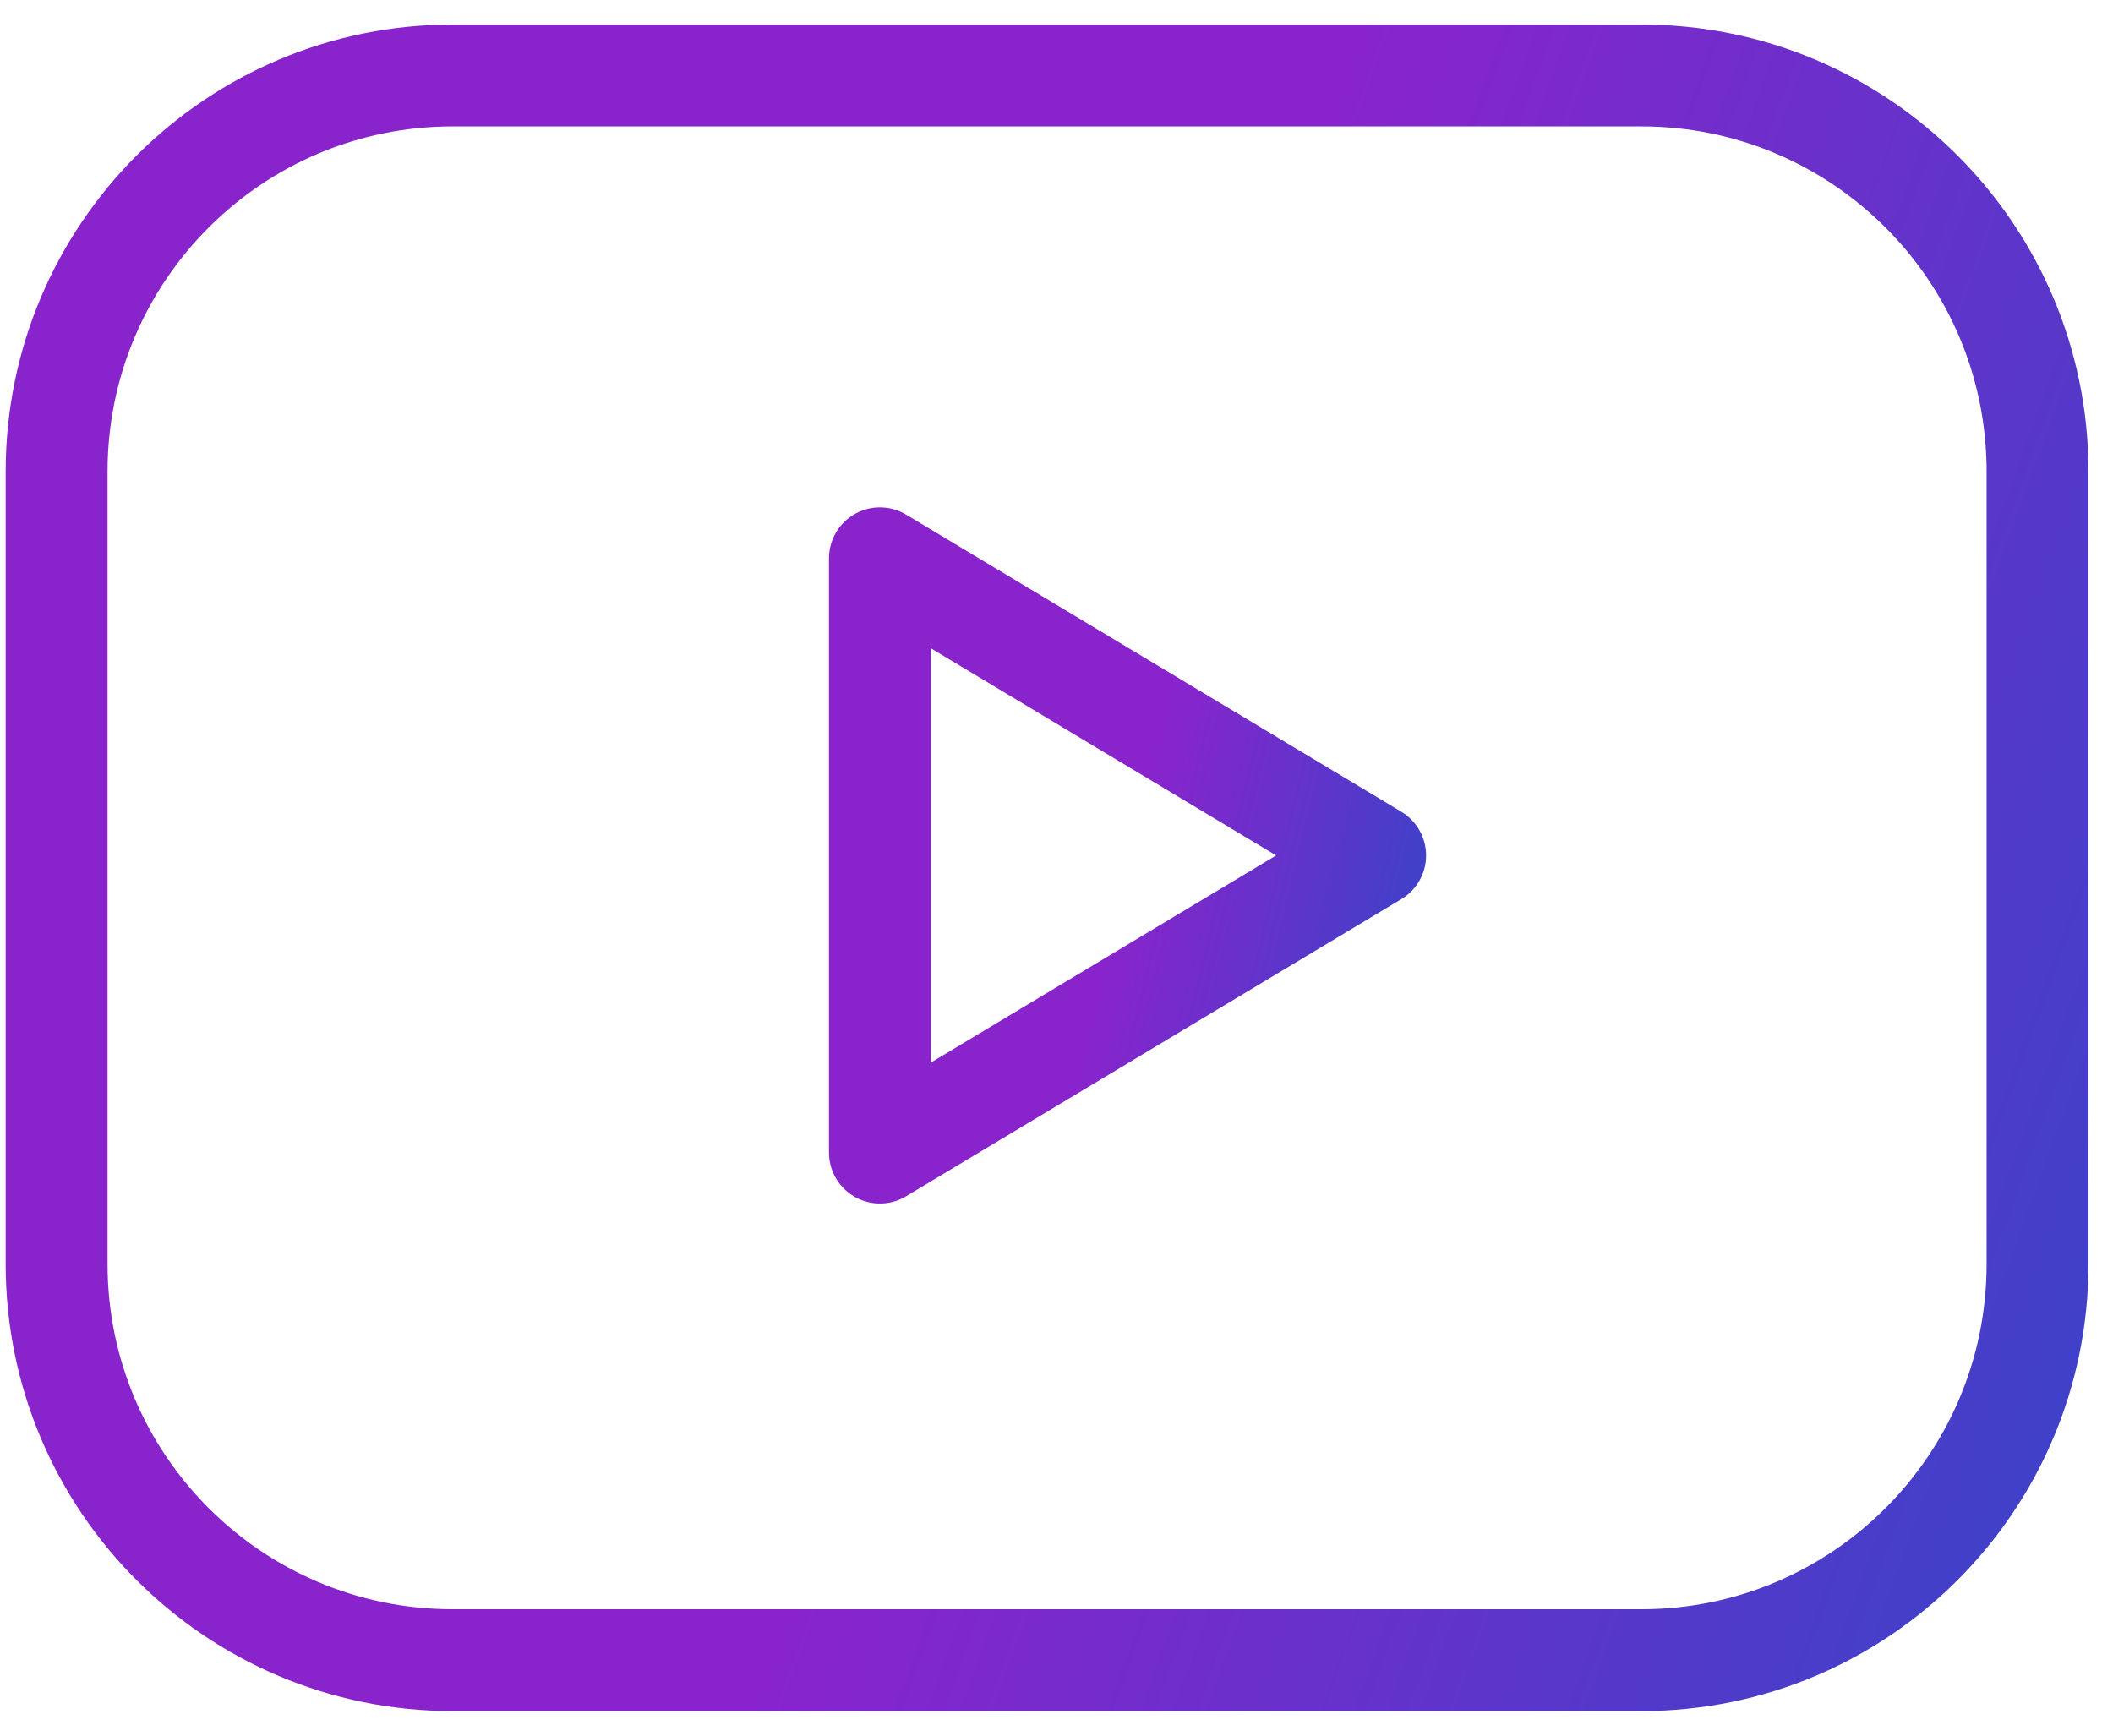 <svg width="56" height="46" viewBox="0 0 56 46" fill="none" xmlns="http://www.w3.org/2000/svg">
<path d="M43.5 2H12C6.201 2 1.5 6.701 1.5 12.5V33.5C1.5 39.299 6.201 44 12 44H43.5C49.299 44 54 39.299 54 33.5V12.5C54 6.701 49.299 2 43.5 2Z" stroke="url(#paint0_linear_83_715)" stroke-width="2.7" stroke-linecap="round" stroke-linejoin="round"/>
<path d="M36.445 22.672L23.32 14.797V30.547L36.445 22.672Z" stroke="url(#paint1_linear_83_715)" stroke-width="2.7" stroke-linecap="round" stroke-linejoin="round"/>
<defs>
<linearGradient id="paint0_linear_83_715" x1="54" y1="44" x2="-5.859" y2="22.305" gradientUnits="userSpaceOnUse">
<stop stop-color="#3C42C8"/>
<stop offset="0.495" stop-color="#8924CC"/>
</linearGradient>
<linearGradient id="paint1_linear_83_715" x1="36.445" y1="30.547" x2="20.448" y2="26.682" gradientUnits="userSpaceOnUse">
<stop stop-color="#3C42C8"/>
<stop offset="0.495" stop-color="#8924CC"/>
</linearGradient>
</defs>
</svg>
